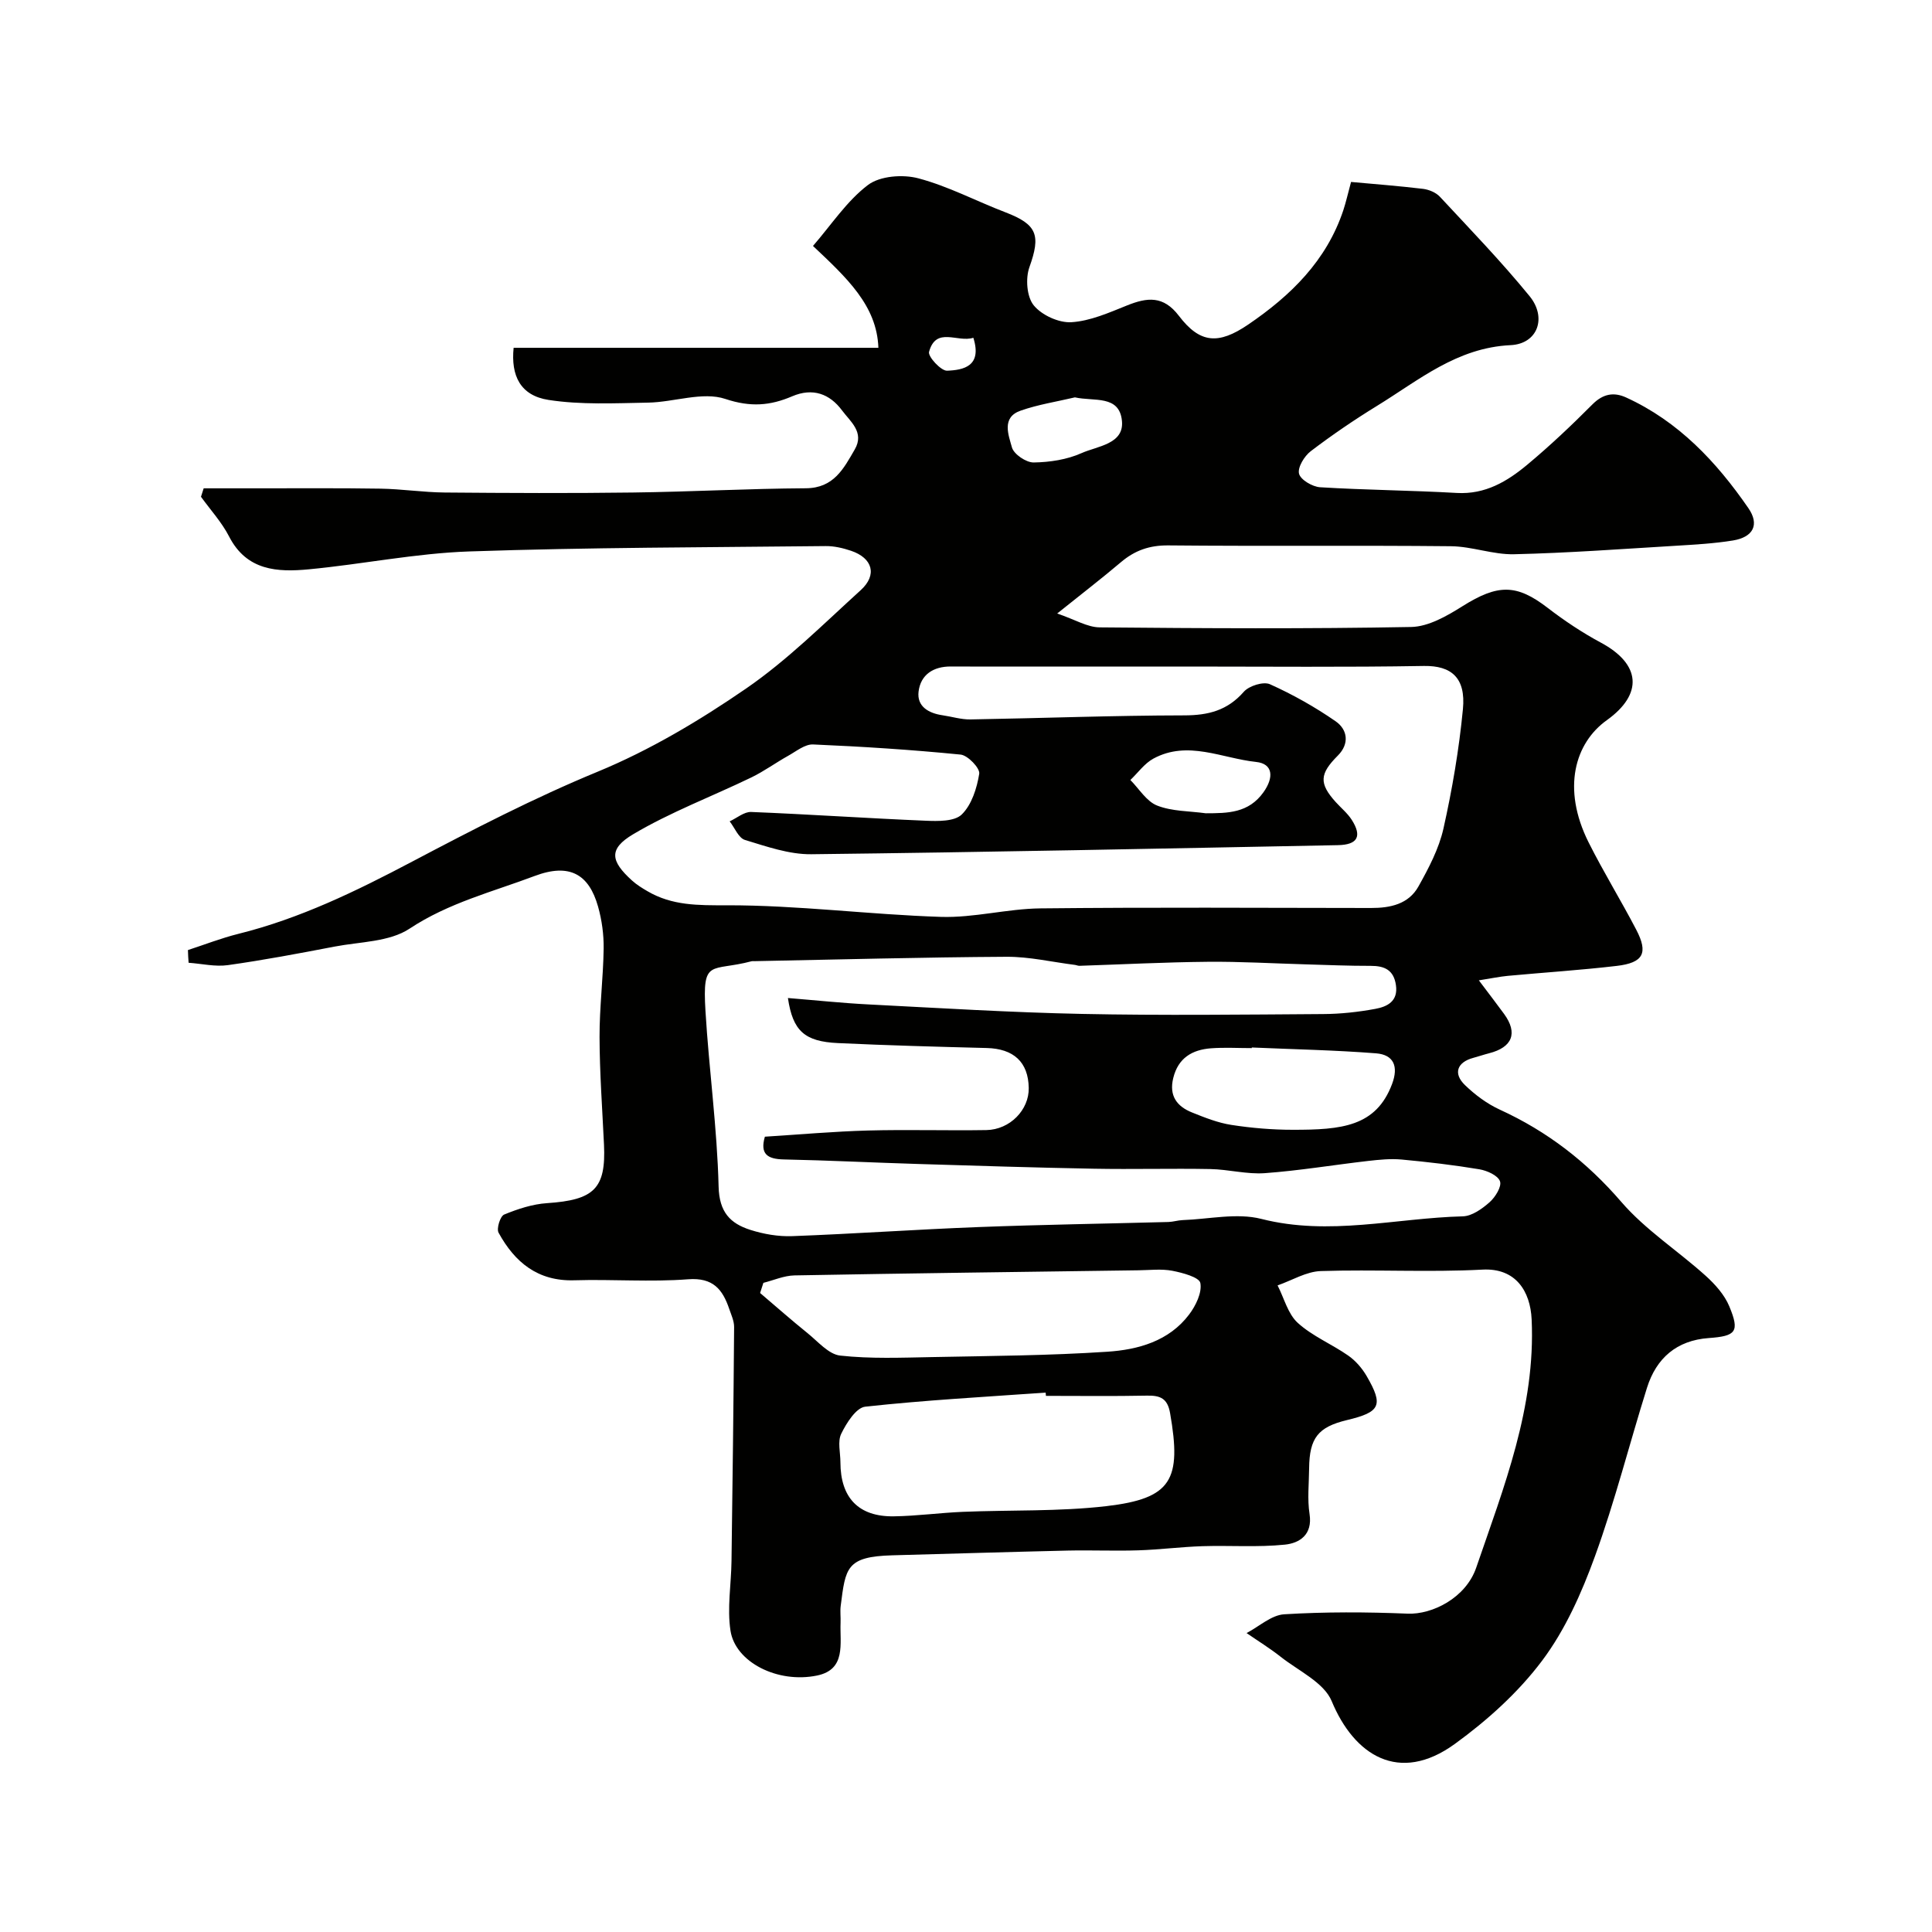 <svg enable-background="new 0 0 400 400" viewBox="0 0 400 400" xmlns="http://www.w3.org/2000/svg"><path d="m38.91 196.7c3.47-1.13 6.89-2.47 10.42-3.35 12.76-3.17 24.42-8.85 35.98-14.95 12.6-6.64 25.22-13.18 38.46-18.64 10.78-4.45 21.05-10.57 30.69-17.2 8.55-5.88 16.02-13.36 23.74-20.37 3.48-3.16 2.47-6.65-2.01-8.16-1.67-.56-3.49-.99-5.24-.97-24.6.27-49.21.27-73.79 1.11-11.1.38-22.12 2.65-33.21 3.7-6.5.62-12.86.31-16.51-6.78-1.52-2.96-3.86-5.51-5.83-8.24.19-.58.37-1.17.56-1.75h10.98c8.54.01 17.08-.07 25.62.07 4.43.07 8.86.76 13.29.8 13 .11 26 .17 38.99 0 11.94-.15 23.87-.81 35.8-.88 5.78-.04 7.82-4.07 10.12-8.04 2.06-3.56-.93-5.78-2.63-8.07-2.56-3.45-6.07-4.75-10.33-2.93-4.53 1.94-8.61 2.29-13.82.55-4.72-1.58-10.63.67-16.02.76-6.87.12-13.87.48-20.6-.56-5.87-.91-7.81-5.05-7.23-10.79h75.52c-.3-8.78-6.61-14.54-13.54-21.09 3.78-4.35 6.98-9.28 11.38-12.62 2.48-1.88 7.22-2.24 10.44-1.38 6.19 1.64 12 4.73 18.03 7.04 6.59 2.52 7.33 4.74 4.96 11.35-.83 2.32-.56 6.11.88 7.89 1.64 2.04 5.2 3.67 7.81 3.51 3.91-.24 7.8-1.98 11.54-3.48 4.17-1.67 7.5-2.06 10.71 2.15 4.37 5.74 8.19 6.01 14.35 1.82 8.82-6 16.22-13.22 19.7-23.67.55-1.67.93-3.39 1.6-5.86 4.83.44 9.88.83 14.9 1.43 1.22.15 2.67.75 3.49 1.63 6.3 6.77 12.73 13.43 18.57 20.58 3.63 4.44 1.7 9.89-3.94 10.15-11.13.53-18.99 7.26-27.66 12.58-4.72 2.9-9.31 6.03-13.71 9.38-1.32 1.01-2.74 3.34-2.42 4.65.31 1.26 2.77 2.71 4.37 2.81 9.42.58 18.87.64 28.29 1.18 5.9.34 10.45-2.39 14.61-5.86 4.69-3.91 9.16-8.14 13.47-12.47 2.18-2.19 4.4-2.61 6.97-1.44 10.85 4.95 18.71 13.32 25.32 22.91 2.36 3.42 1.01 6.01-3.18 6.7-3.88.63-7.83.85-11.76 1.09-11.19.67-22.37 1.5-33.57 1.76-4.34.1-8.71-1.62-13.07-1.66-19.5-.2-39 .02-58.49-.17-3.9-.04-6.96 1.03-9.84 3.48-3.87 3.28-7.9 6.38-13.19 10.62 3.71 1.26 6.25 2.85 8.8 2.87 21.5.2 43 .32 64.49-.08 3.58-.07 7.41-2.28 10.62-4.3 7.34-4.61 11.2-4.62 17.65.35 3.47 2.67 7.17 5.13 11.02 7.2 8.26 4.44 8.78 10.63 1.21 16.05-6.55 4.68-9.39 14.07-3.76 25.31 3.07 6.12 6.68 11.97 9.85 18.05 2.53 4.84 1.5 6.86-4.03 7.51-7.5.88-15.04 1.36-22.56 2.06-1.68.16-3.35.51-5.99.93 2.16 2.87 3.72 4.89 5.23 6.96 2.88 3.96 1.72 6.91-3.12 8.14-1.1.28-2.18.66-3.27.95-3.34.9-4.21 3.23-1.71 5.64 2.09 2.02 4.56 3.86 7.19 5.07 9.86 4.51 18.05 10.84 25.19 19.13 4.99 5.78 11.68 10.08 17.42 15.25 1.98 1.78 3.94 3.97 4.93 6.37 2.18 5.25 1.39 6.15-4.27 6.55-6.63.48-10.85 4.15-12.78 10.3-3.65 11.63-6.63 23.49-10.79 34.93-2.74 7.54-6.14 15.19-10.91 21.55-4.94 6.59-11.37 12.38-18.08 17.25-11.57 8.39-20.86 2.33-25.5-8.86-1.6-3.86-6.86-6.26-10.56-9.18-2.24-1.77-4.7-3.28-7.06-4.91 2.6-1.36 5.13-3.73 7.8-3.89 8.49-.52 17.04-.48 25.55-.13 5.06.21 12.04-3.23 14.2-9.54 5.71-16.66 12.31-33.17 11.47-51.37-.27-5.88-3.32-10.69-10.17-10.32-11.13.59-22.33-.06-33.48.3-3.01.1-5.97 1.93-8.95 2.97 1.35 2.63 2.13 5.89 4.17 7.75 3.03 2.76 7.05 4.4 10.46 6.78 1.52 1.06 2.87 2.62 3.81 4.24 3.53 6.08 2.85 7.46-4.1 9.12-5.95 1.43-7.75 3.7-7.81 9.97-.03 3.17-.39 6.39.09 9.48.66 4.29-2.09 6.02-5.1 6.33-5.64.58-11.37.14-17.06.32-4.44.14-8.86.72-13.29.86-4.87.16-9.74-.06-14.61.05-12.1.28-24.2.65-36.3.98-9.58.26-9.71 2.61-10.71 10.46-.15 1.15.02 2.33-.03 3.5-.17 4.31 1.2 9.67-4.86 10.93-8.19 1.69-16.93-2.77-17.93-9.28-.72-4.69.15-9.61.21-14.42.22-16.15.42-32.3.54-48.45.01-1.25-.59-2.52-1.01-3.75-1.37-4.04-3.34-6.53-8.5-6.14-7.82.6-15.73-.03-23.58.21-7.56.23-12.33-3.73-15.68-9.86-.46-.85.35-3.42 1.16-3.75 2.82-1.16 5.86-2.16 8.87-2.36 9.72-.65 12.23-2.98 11.8-12.11-.35-7.43-.9-14.86-.92-22.29-.02-6.1.76-12.19.85-18.29.04-2.91-.37-5.92-1.16-8.72-1.89-6.69-5.89-9.05-13.12-6.33-8.73 3.29-17.83 5.56-25.91 10.91-4.17 2.76-10.25 2.7-15.51 3.71-7.34 1.41-14.7 2.8-22.1 3.84-2.64.37-5.42-.3-8.13-.49-.08-.89-.11-1.76-.14-2.63zm124.22 9.93c5.7.46 11.23 1.05 16.77 1.33 14.69.75 29.39 1.66 44.09 1.96 16.65.34 33.32.14 49.98.03 3.59-.02 7.22-.42 10.76-1.07 2.46-.45 4.78-1.56 4.28-4.94-.46-3.13-2.37-3.98-5.24-3.97-4.48.01-8.96-.18-13.43-.31-6.78-.19-13.57-.6-20.35-.53-8.83.08-17.66.54-26.49.83-.32.01-.64-.15-.96-.19-4.71-.59-9.41-1.7-14.12-1.68-17.43.1-34.86.57-52.29.91-.17 0-.34-.03-.5.01-8.48 2.25-10.24-.74-9.57 10.31.73 12.13 2.42 24.22 2.72 36.36.13 5.29 2.41 7.62 6.56 8.95 2.76.88 5.8 1.41 8.68 1.3 12.87-.48 25.73-1.39 38.6-1.88 13.09-.5 26.19-.7 39.29-1.05.98-.03 1.94-.35 2.92-.39 5.45-.19 11.22-1.54 16.31-.25 14.08 3.59 27.84-.18 41.72-.53 1.9-.05 4-1.56 5.54-2.92 1.18-1.04 2.54-3.24 2.16-4.33-.42-1.21-2.67-2.22-4.27-2.49-5.33-.89-10.71-1.52-16.09-2.02-2.29-.21-4.64.03-6.94.29-7.14.82-14.24 2.01-21.39 2.53-3.72.27-7.52-.78-11.29-.85-8.03-.15-16.07.08-24.1-.07-12.13-.22-24.26-.61-36.39-.98-9.27-.28-18.53-.75-27.8-.94-3.43-.07-4.97-1.14-3.93-4.71 7.21-.45 14.28-1.09 21.36-1.28 8.16-.22 16.33.04 24.49-.09 4.89-.08 8.86-4.19 8.78-8.72-.09-5.36-3.12-8.13-8.71-8.27-10.27-.26-20.53-.54-30.79-1.02-6.91-.32-9.35-2.51-10.36-9.33zm83.21-68.63c-11.16 0-22.32 0-33.49 0-5.33 0-10.66.03-15.99-.01-3.63-.02-6.25 1.7-6.68 5.19-.38 3.09 2.08 4.49 4.97 4.91 1.92.28 3.85.89 5.76.86 14.76-.25 29.52-.82 44.29-.84 4.99-.01 8.93-1.02 12.32-4.89 1.08-1.23 4.05-2.16 5.4-1.56 4.74 2.13 9.33 4.71 13.6 7.67 2.49 1.72 2.91 4.66.47 7.1-3.78 3.78-3.94 5.75-.45 9.62 1.11 1.23 2.44 2.31 3.32 3.68 2.18 3.42 1.23 5.17-2.85 5.25-36.35.7-72.7 1.46-109.05 1.88-4.58.05-9.25-1.6-13.73-2.96-1.32-.4-2.12-2.52-3.16-3.85 1.49-.68 3-2 4.45-1.94 12.03.48 24.06 1.31 36.09 1.81 2.56.11 6.01.18 7.51-1.29 2.06-2.01 3.14-5.45 3.62-8.44.18-1.15-2.37-3.81-3.85-3.96-10.16-1.01-20.35-1.66-30.55-2.1-1.69-.07-3.49 1.42-5.16 2.35-2.57 1.43-4.98 3.2-7.62 4.48-8.15 3.94-16.72 7.16-24.47 11.76-5.14 3.05-4.68 5.56-.24 9.58.96.87 2.09 1.57 3.21 2.22 5.11 2.99 10.46 2.92 16.37 2.91 14.79-.03 29.57 1.93 44.37 2.4 6.84.22 13.72-1.68 20.59-1.76 22.82-.24 45.65-.11 68.47-.08 4 .01 7.77-.8 9.81-4.45 2.12-3.79 4.24-7.81 5.18-11.99 1.82-8.13 3.23-16.41 4.03-24.71.64-6.55-2.42-9.04-8.05-8.96-16.17.28-32.33.12-48.49.12zm-29.79 151c-.02-.23-.04-.45-.06-.68-12.46.89-24.95 1.56-37.36 2.92-1.88.21-3.88 3.38-4.96 5.6-.79 1.61-.17 3.92-.17 5.91.01 7.35 3.76 11.3 11.06 11.19 4.76-.07 9.52-.73 14.28-.93 9.91-.41 19.91-.04 29.73-1.18 13.52-1.58 15.61-5.41 13.18-19.28-.53-3.03-2.03-3.65-4.75-3.6-6.97.14-13.96.05-20.95.05zm-58.5-23.4c-.23.7-.45 1.4-.68 2.1 3.27 2.78 6.48 5.62 9.82 8.31 2.16 1.74 4.37 4.39 6.77 4.65 6.28.69 12.69.43 19.04.31 12.1-.24 24.21-.31 36.28-1.11 6.35-.42 12.74-2.18 16.91-7.7 1.38-1.82 2.7-4.53 2.33-6.52-.22-1.2-3.68-2.13-5.81-2.54-2.25-.43-4.65-.13-6.98-.1-23.76.33-47.52.62-71.27 1.06-2.15.05-4.27 1-6.41 1.54zm101.12-48.73v.13c-2.82 0-5.66-.17-8.46.04-3.88.3-6.78 1.99-7.8 6.15-.91 3.68.75 5.88 3.9 7.14 2.64 1.06 5.35 2.14 8.13 2.57 4.2.65 8.48 1.01 12.73 1.01 10.1.01 17.22-.65 20.54-9.47 1.38-3.67.34-6.07-3.31-6.36-8.56-.67-17.15-.83-25.73-1.21zm-9.53-48.49c4.59-.01 8.87-.03 11.96-4.37 2.16-3.04 2-5.89-1.55-6.26-7.03-.74-14.13-4.54-21.23-.7-1.86 1-3.21 2.94-4.79 4.44 1.82 1.83 3.34 4.43 5.54 5.29 3.08 1.22 6.68 1.13 10.07 1.6zm-27.09-86.11c-3.76.89-7.62 1.48-11.24 2.75-4.03 1.4-2.49 5.08-1.8 7.61.39 1.41 2.94 3.14 4.5 3.12 3.34-.05 6.9-.59 9.92-1.94 3.27-1.46 8.81-1.85 8.36-6.64-.51-5.47-5.78-4.01-9.74-4.9zm-21.03-12.34c-3.25 1.06-7.72-2.41-9.17 2.92-.26.97 2.47 3.95 3.73 3.9 3.41-.13 7.3-.92 5.44-6.82z" fill="#010100"/></svg>